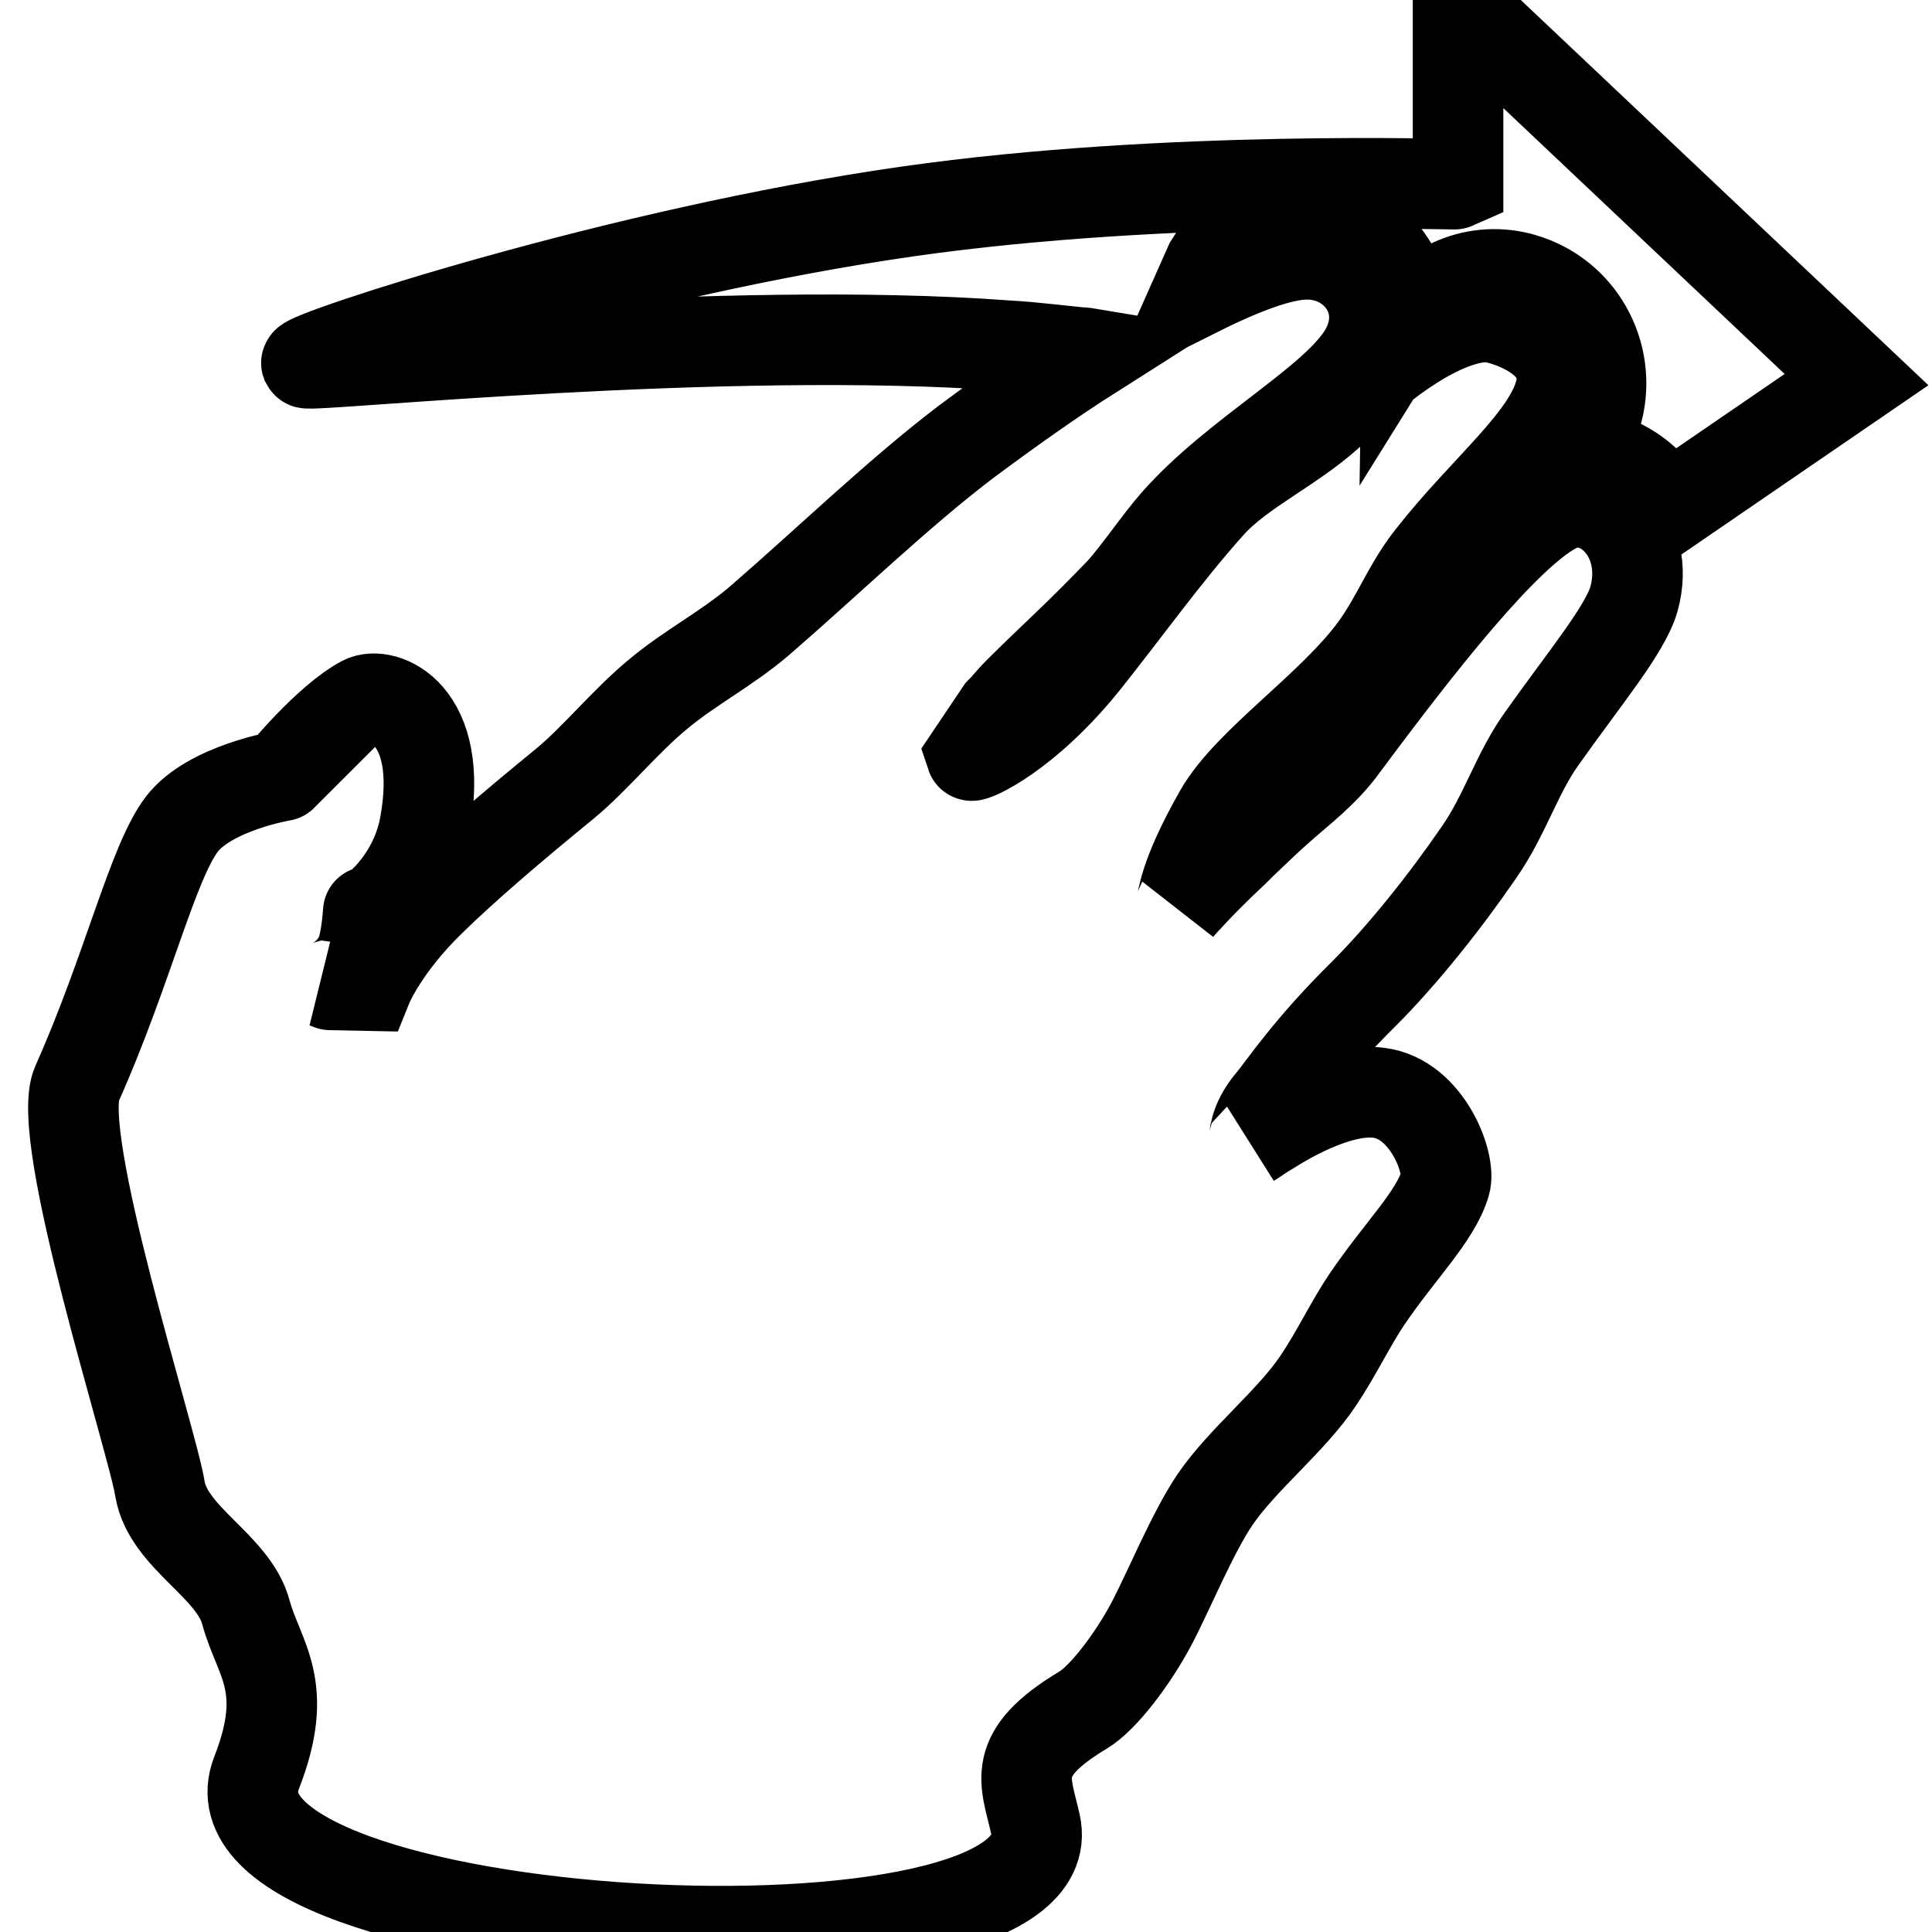 <?xml version="1.0" encoding="utf-8"?>
<!-- Svg Vector Icons : http://www.onlinewebfonts.com/icon -->
<!DOCTYPE svg PUBLIC "-//W3C//DTD SVG 1.1//EN" "http://www.w3.org/Graphics/SVG/1.1/DTD/svg11.dtd">
<svg version="1.1" xmlns="http://www.w3.org/2000/svg" xmlns:xlink="http://www.w3.org/1999/xlink" x="0px" y="0px" viewBox="0 0 256 256" enable-background="new 0 0 256 256" xml:space="preserve">
<g><g><g><path stroke-width="12" fill-opacity="0" stroke="#000000"  d="M246,50.3l-25.1,17.2c-1.7-3.1-4.4-5.5-7.9-6.7c-1.4-0.5-2.8-0.7-4.2-0.7c1.2-1.4,2.2-3.1,2.7-5c2.3-7.5-1.7-15.5-9.1-18c-6.1-2.1-12.6,0.4-15.9,5.7c0.1-6.1-3.8-11.8-9.9-13.8c-6.3-2.1-13,0.6-16.3,6l-1.6,3.6l0,0c6.2-3.1,11.2-4.9,14.4-4.9c6.5-0.1,11.5,6.4,7.7,13c-3.9,6.6-17,13.4-25,22.5c-2.3,2.6-5.1,6.8-7.3,9.2c-2.5,2.6-4.8,4.9-7,7h0l-0.1,0.1c-2.3,2.2-4.4,4.2-6.3,6.1c-0.4,0.4-0.9,0.9-1.3,1.4c-0.3,0.3-0.5,0.6-0.8,0.9c-0.1,0.2-0.3,0.3-0.4,0.4l-3.9,5.8c0.1,0.3,7.1-2.6,15-12.4c5.5-6.9,10.7-14.2,16.5-20.7c4.3-4.9,11.7-7.9,17-13.2c8.3-8.2,15.7-12,20.1-11.8c1.6,0.1,11,2.6,9.5,9.6c-1.4,6.5-10.1,13.2-17.2,22.3c-3,3.8-4.5,8-7.4,12c-5.8,7.9-16.7,15-20.6,21.8c-5,8.8-4.8,11.7-5.1,12.2c0.1-0.1,0.4-0.5,1-1.1c1.1-1.2,3.1-3.3,6.1-6.1l0,0c0.1-0.1,0.2-0.2,0.4-0.4c-0.1,0.1-0.2,0.2-0.3,0.3c0.3-0.3,0.5-0.5,0.7-0.7c1.5-1.4,3.1-3,4.8-4.5c3-2.7,6.2-5,8.8-8.6c10.1-13.6,21.4-28,28.1-31.5c5.7-3,12.8,3.5,10.4,12.1c-1.2,4.1-6.5,10.4-12.3,18.6c-3.2,4.5-4.8,10-8.2,14.9c-4.6,6.7-10.2,13.7-15.3,18.8c-7.3,7.2-10.7,12.4-12.2,14.2c-2.5,2.9-2.2,5.1-2.4,5.2c0,0,0.9-0.7,2.3-1.5l0,0l0,0c3.3-2.1,9.6-5.4,14.3-4.8c6.4,0.8,9.6,9.4,8.8,12c-1.3,4.4-6,8.9-10.4,15.4c-2.1,3.1-4.1,7.3-6.4,10.7c-3.5,5.3-10.1,10.5-13.7,15.8c-3,4.4-6.3,12.5-8.5,16.6c-2.4,4.5-6.3,9.7-9,11.3c-9.8,5.9-7.6,9.3-6.3,15.1c5.1,22.7-112.3,16.5-103.2-6.8c4.5-11.5,0.3-15-1.4-21.2c-1.6-6.2-10.3-9.9-11.4-16.4c-1-6.4-14.1-46.8-11-53.7c6.7-15,10-29.3,13.9-34.4c3.7-4.8,13.3-6.4,13.3-6.4c-0.1,0.1,6-7.4,10.7-9.9c2.6-1.4,10.9,1.5,8.2,16.4c-1.4,7.8-7.5,12.2-7.5,11.5c0-0.1-0.2,3.5-0.9,5.4c-1.1,2.9-4,4.4-4.2,4.3l5,0.1c0,0,2.1-5.2,8.4-11.3c4.5-4.4,10.7-9.7,17.8-15.5c4.1-3.4,7.9-8.2,12.4-11.9c4.2-3.5,9.1-6,13.4-9.7c8.9-7.7,18.5-17,27.5-23.8c5.8-4.3,11.3-8.2,16.5-11.5c-0.6-0.1-1.2-0.2-1.7-0.2l-3.8-0.4c-1.9-0.2-3.9-0.4-5.8-0.5c-37.4-2.8-92.5,2.9-92.8,2.3c-0.3-0.9,41.2-14.6,79.8-20.1c34.4-4.9,72.6-3.5,72.8-3.6V0.4L246,50.3z"/></g><g></g><g></g><g></g><g></g><g></g><g></g><g></g><g></g><g></g><g></g><g></g><g></g><g></g><g></g><g></g></g></g>
</svg>